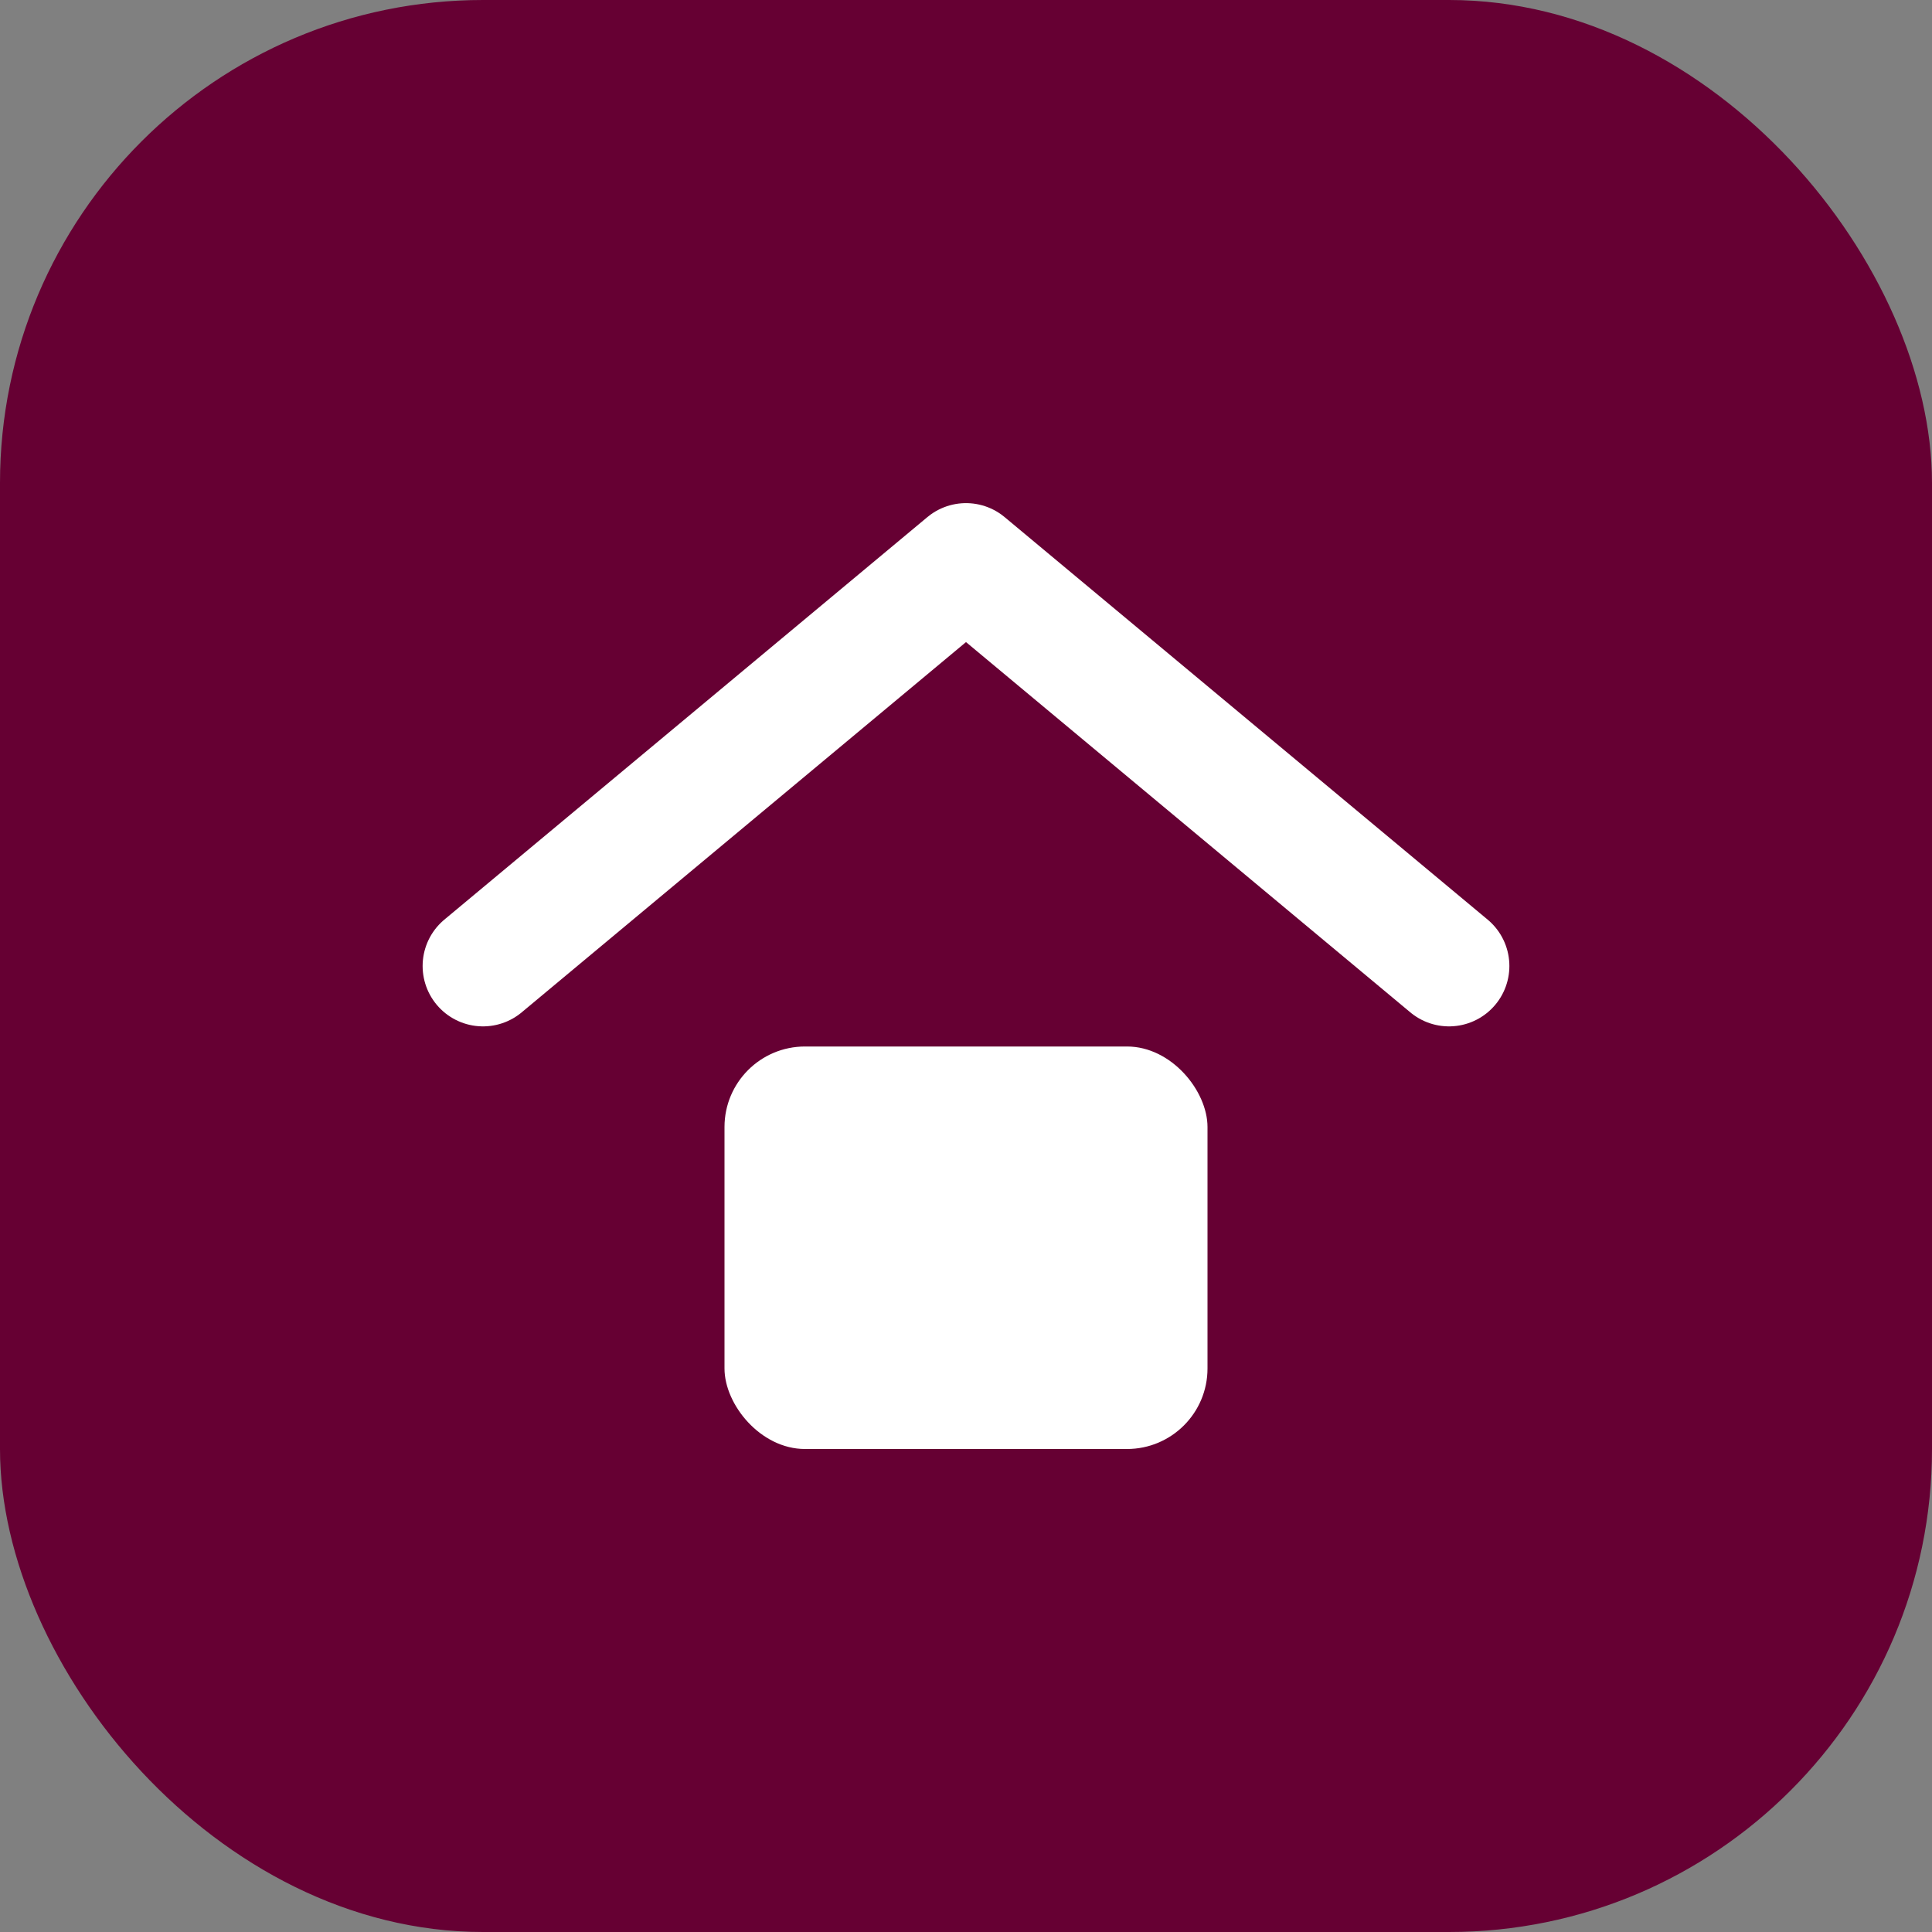 <svg width="48" height="48" viewBox="0 0 48 48" fill="none" xmlns="http://www.w3.org/2000/svg">
  <rect x="0" y="0" width="48" height="48" fill="#808080" stroke="none"/>
  <rect width="48" height="48" rx="12" fill="#660033"></rect>
  <path d="M12 24L24 14L36 24" stroke="white" stroke-width="3" stroke-linecap="round" stroke-linejoin="round"></path>
  <rect x="18" y="26" width="12" height="10" rx="2" fill="white"></rect>
</svg>
